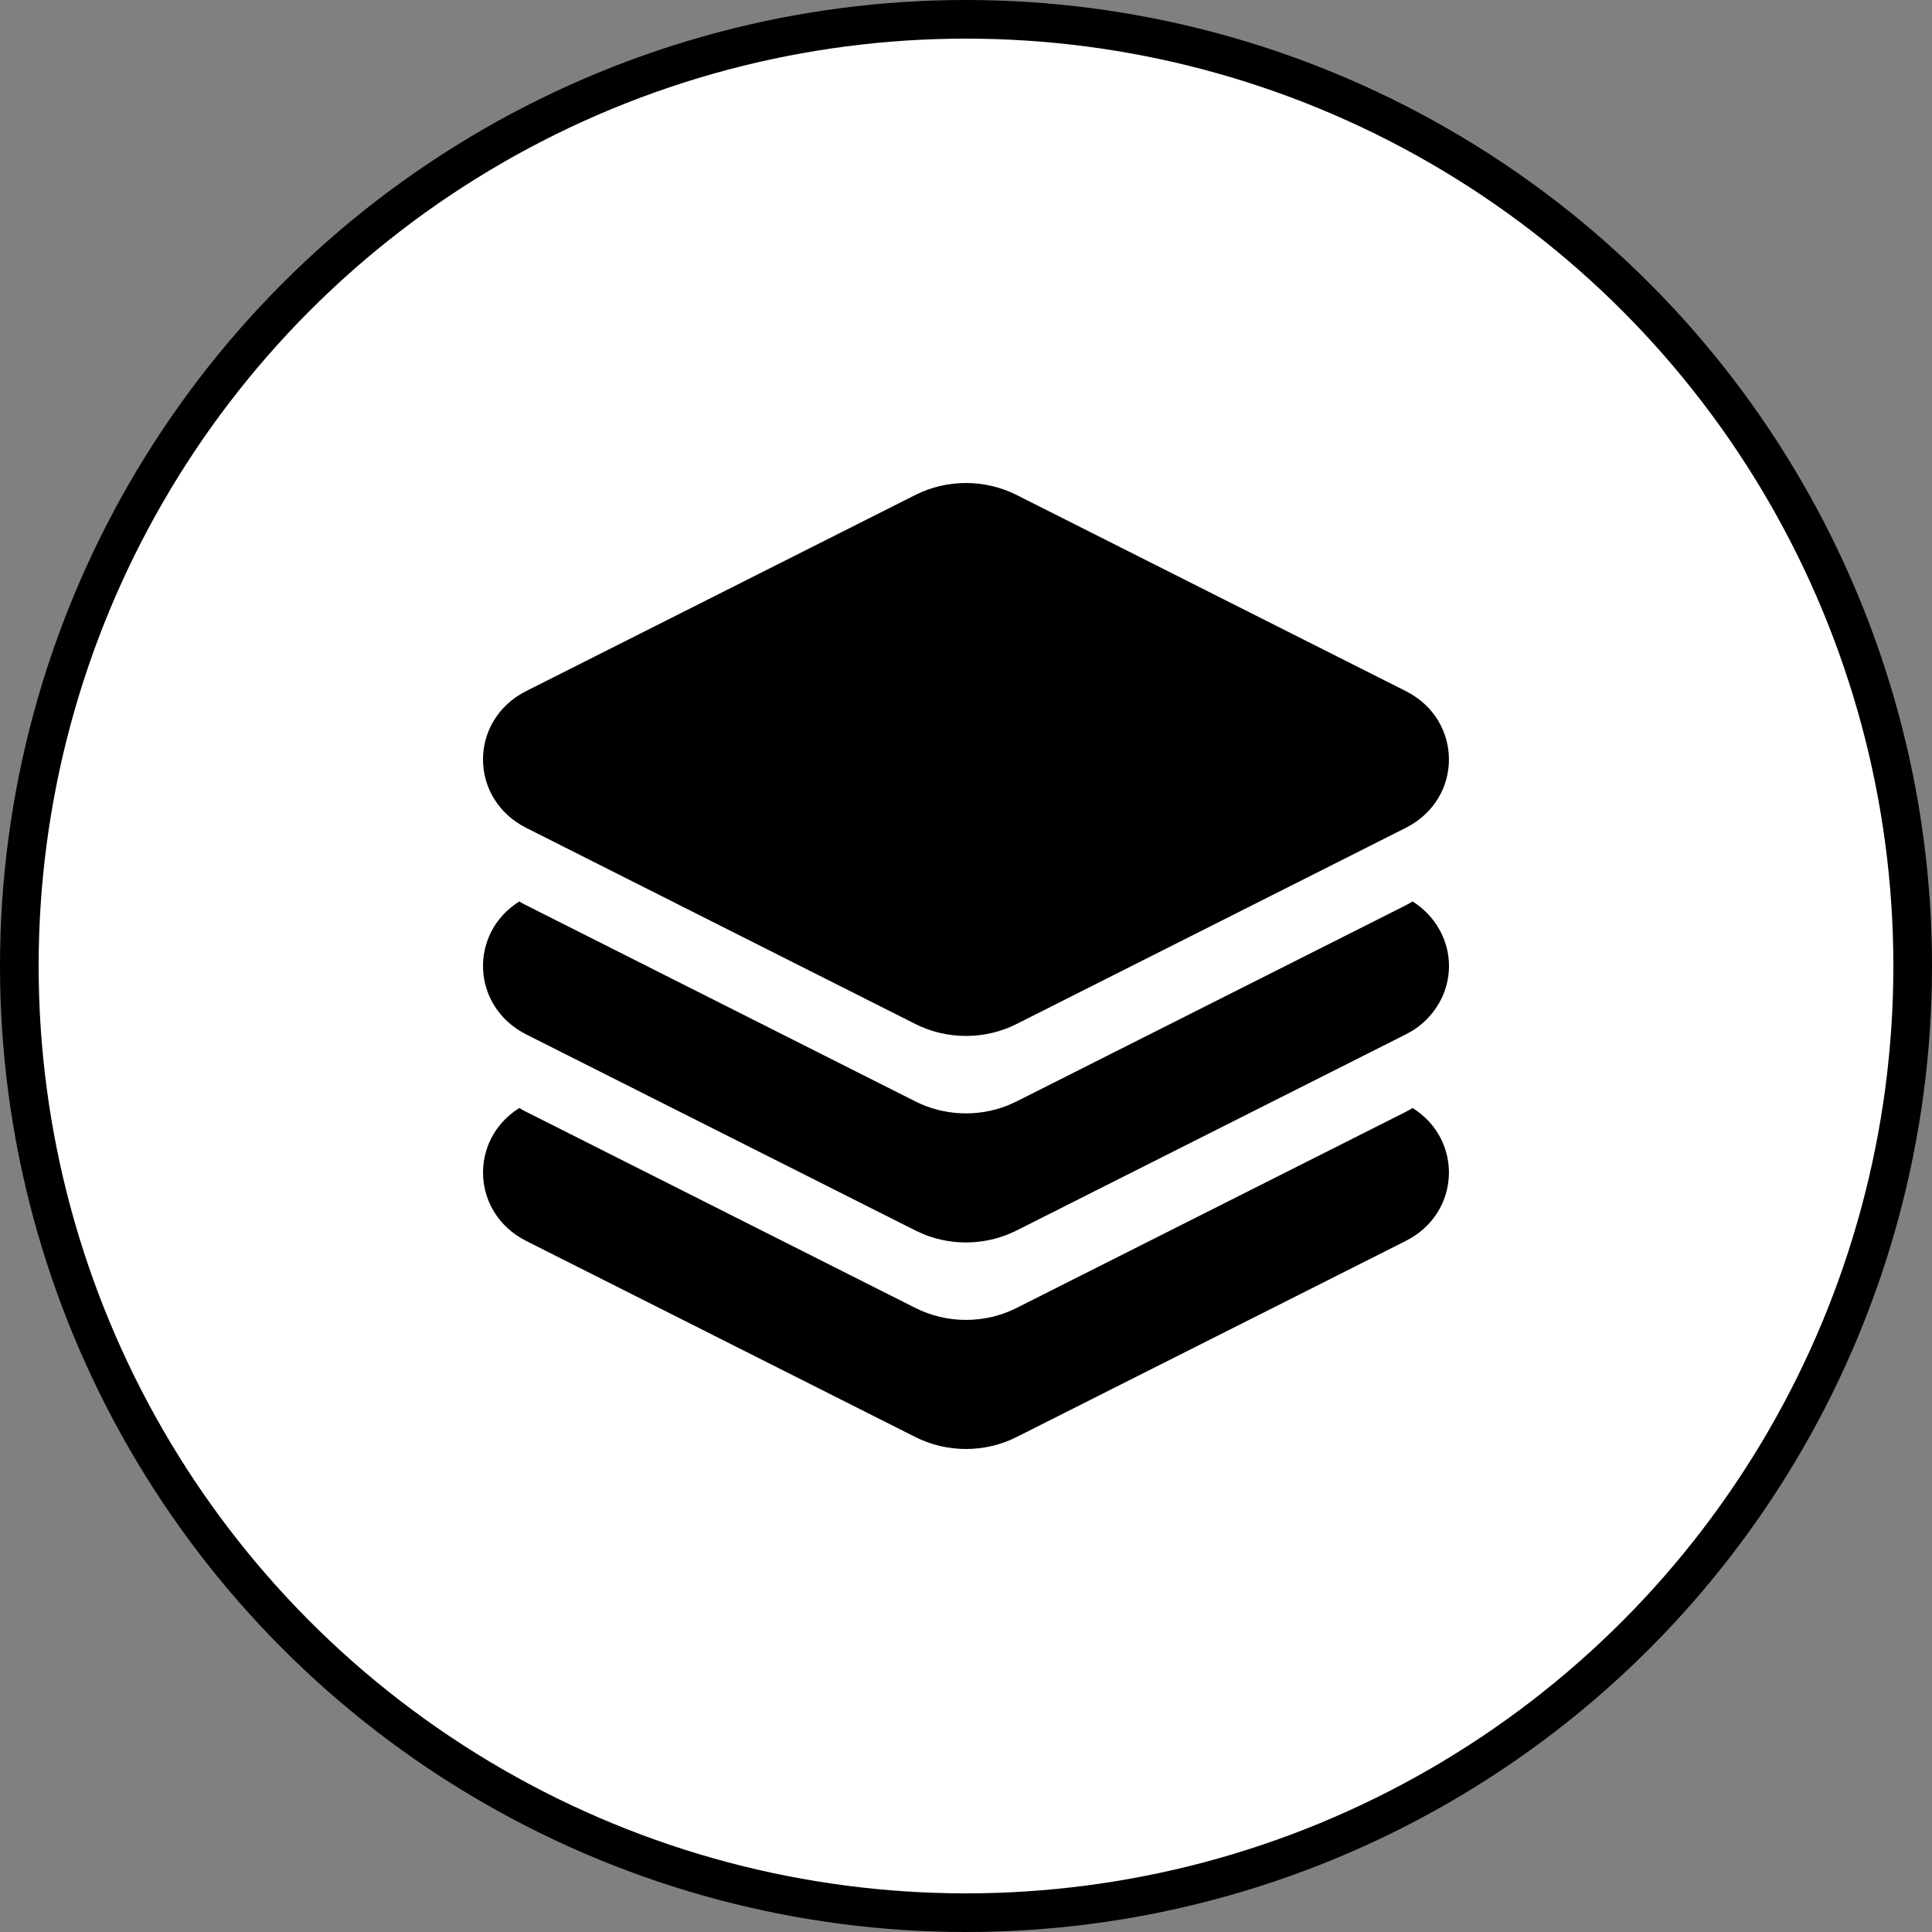 <?xml version="1.0" encoding="UTF-8"?> <svg xmlns="http://www.w3.org/2000/svg" width="100" height="100" viewBox="0 0 100 100" fill="none"><rect x="0" y="0" width="100" height="100" fill="#808080" stroke="none"/><g clip-path="url(#clip0_6390_6)"><circle cx="50" cy="50" r="49" fill="white" stroke="black" stroke-width="2"></circle><path d="M73.117 57.35C75.739 58.991 75.618 62.794 72.755 64.234L52.62 74.38C51.812 74.787 50.912 75 49.998 75C49.085 75 48.185 74.787 47.377 74.38L27.242 64.234C24.382 62.791 24.258 58.991 26.88 57.35L27.057 57.457L47.377 67.698C48.185 68.106 49.085 68.318 49.998 68.318C50.912 68.318 51.812 68.106 52.62 67.698L72.755 57.553C72.879 57.49 72.998 57.422 73.117 57.35ZM73.117 46.659C73.696 47.025 74.171 47.521 74.499 48.105C74.828 48.688 75 49.339 75 50.001C75 50.663 74.828 51.315 74.499 51.898C74.171 52.481 73.696 52.978 73.117 53.343L72.755 53.544L52.62 63.689C51.888 64.058 51.079 64.268 50.251 64.304C49.424 64.34 48.598 64.2 47.834 63.895L47.38 63.689L27.242 53.544C24.382 52.101 24.258 48.3 26.88 46.659L27.057 46.766L47.377 57.008C48.109 57.377 48.919 57.587 49.747 57.623C50.575 57.659 51.401 57.519 52.166 57.214L52.62 57.008L72.755 46.862C72.879 46.799 72.998 46.731 73.117 46.659ZM52.62 25.62L72.755 35.766C75.744 37.27 75.744 41.351 72.755 42.853L52.62 53.001C51.812 53.409 50.912 53.621 49.998 53.621C49.085 53.621 48.185 53.409 47.377 53.001L27.242 42.853C24.253 41.349 24.253 37.27 27.242 35.766L47.377 25.62C48.185 25.213 49.085 25 49.998 25C50.912 25 51.812 25.213 52.62 25.62Z" fill="black"></path></g><defs><clipPath id="clip0_6390_6"><rect width="100" height="100" fill="white"></rect></clipPath></defs></svg> 